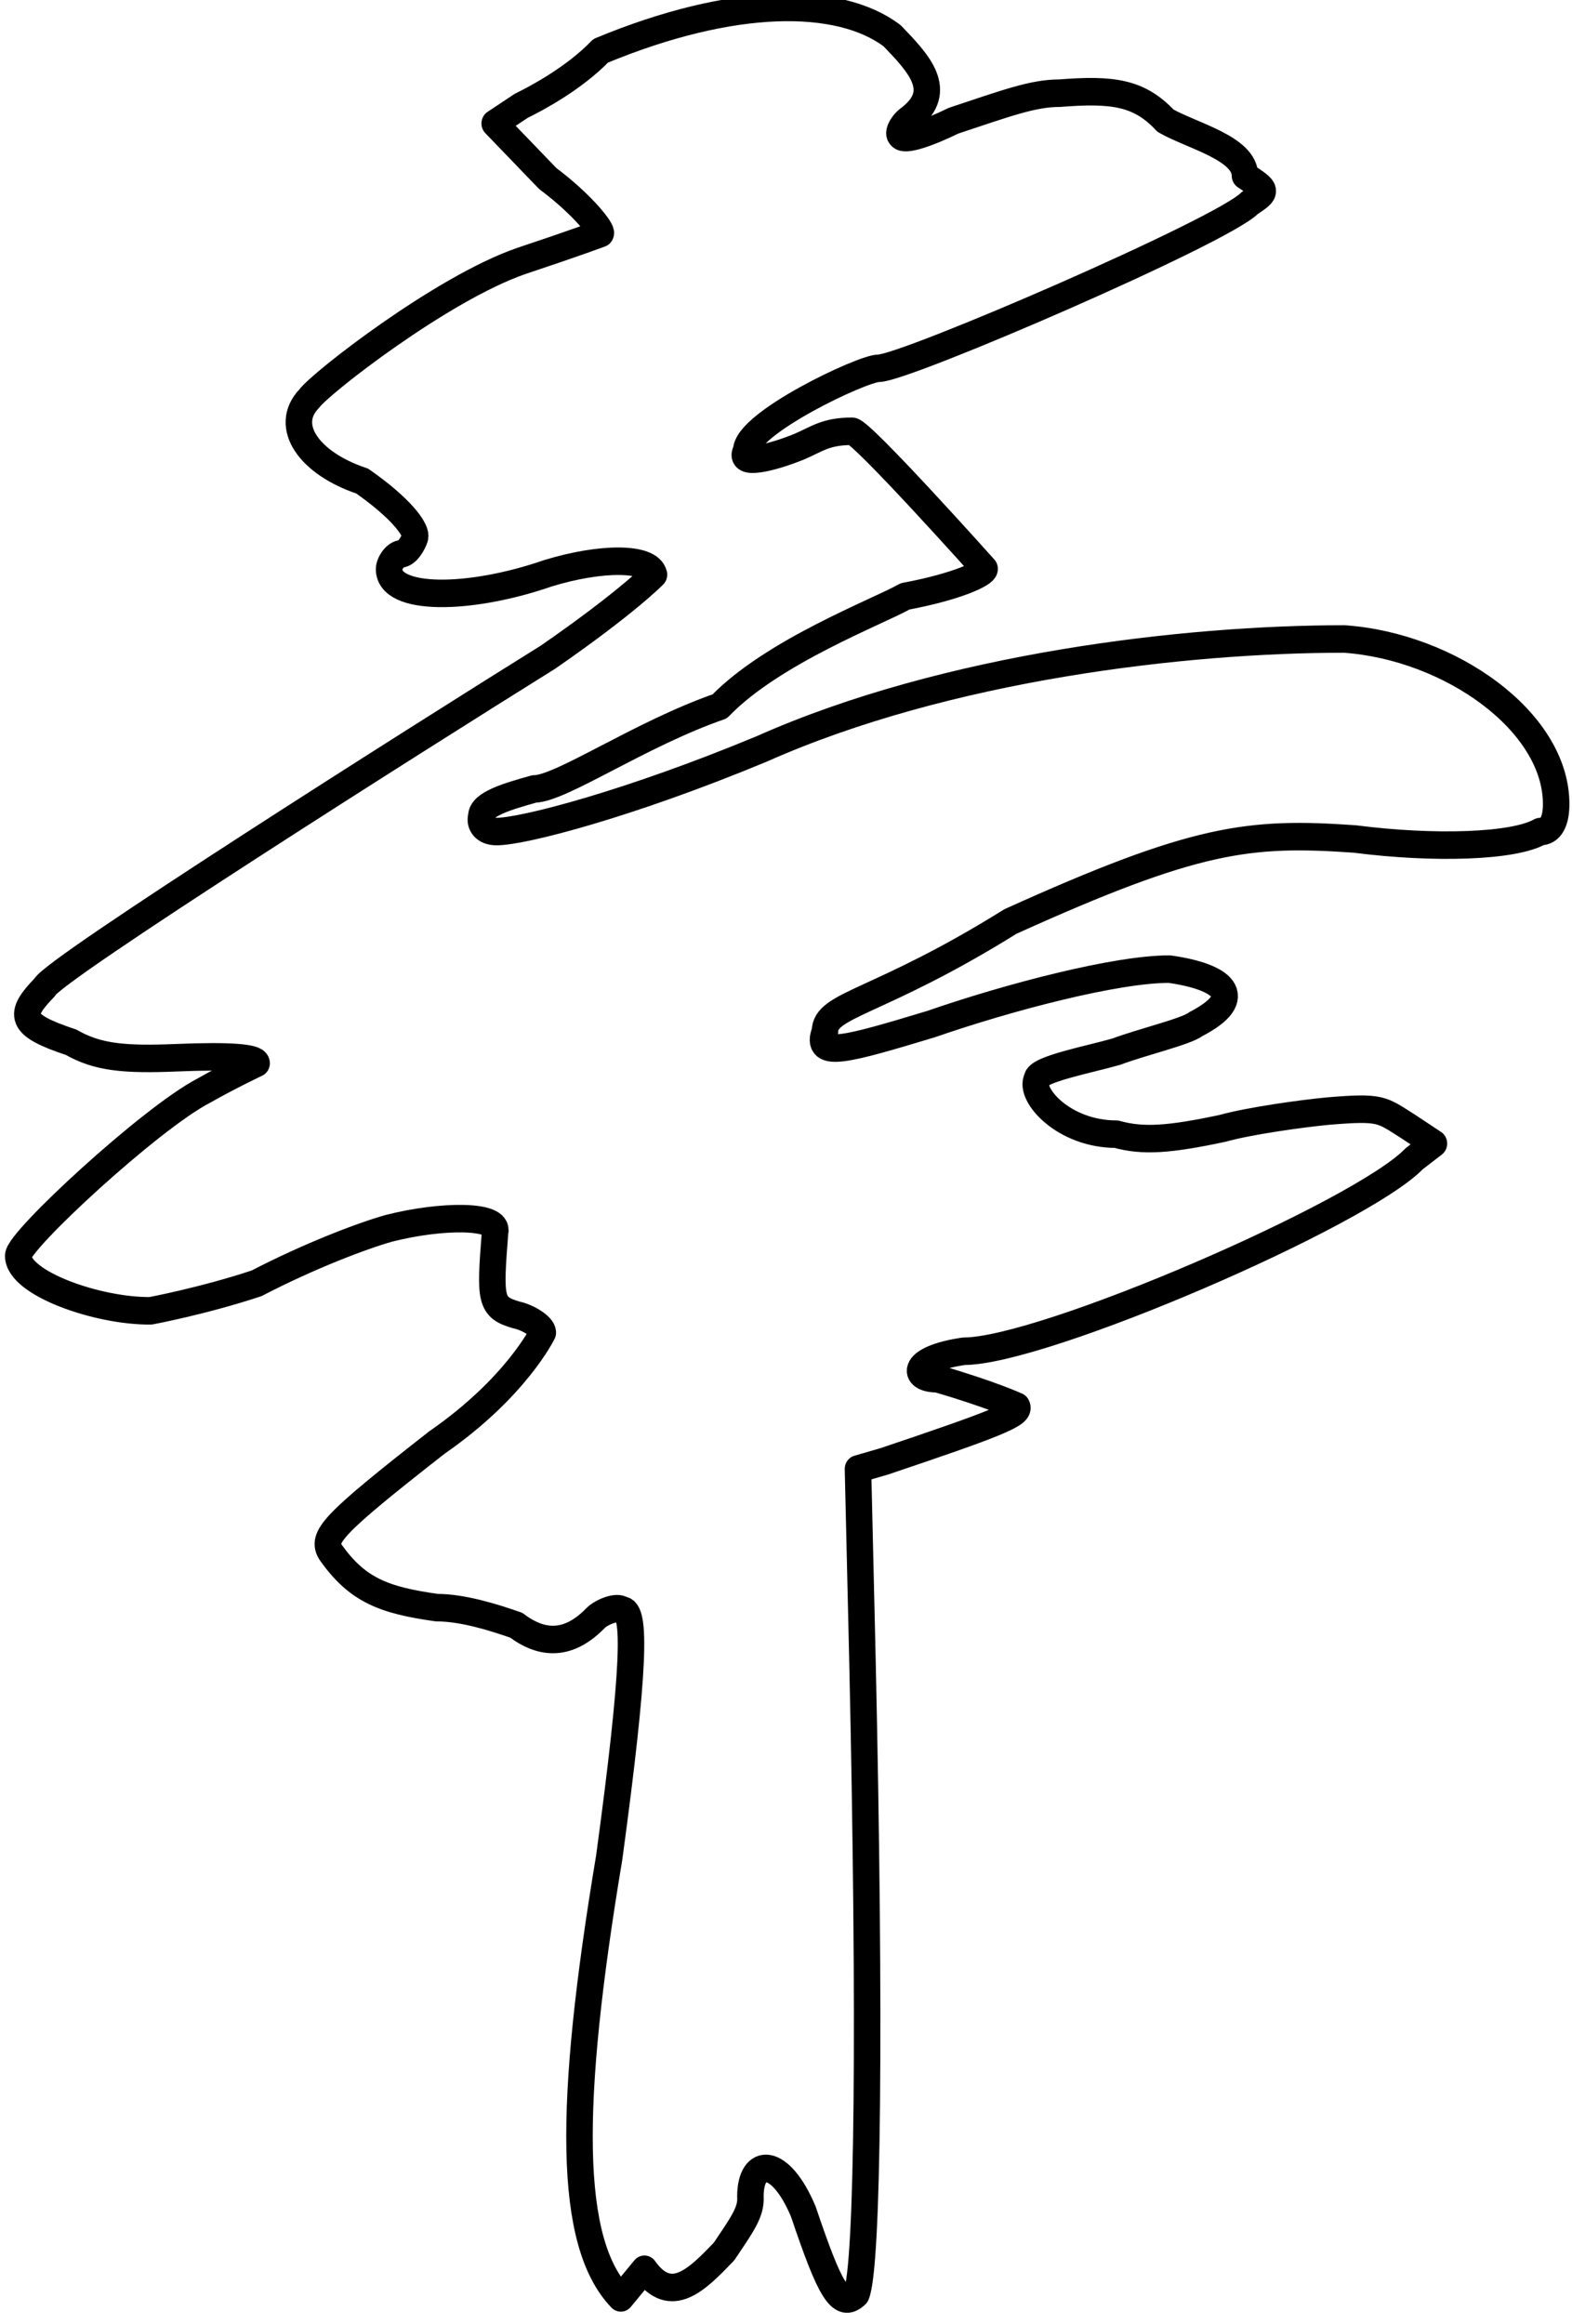 <?xml version="1.0" encoding="UTF-8" standalone="no"?> <svg xmlns:osb="http://www.openswatchbook.org/uri/2009/osb" xmlns:dc="http://purl.org/dc/elements/1.1/" xmlns:cc="http://creativecommons.org/ns#" xmlns:rdf="http://www.w3.org/1999/02/22-rdf-syntax-ns#" xmlns:svg="http://www.w3.org/2000/svg" xmlns="http://www.w3.org/2000/svg" xmlns:sodipodi="http://sodipodi.sourceforge.net/DTD/sodipodi-0.dtd" xmlns:inkscape="http://www.inkscape.org/namespaces/inkscape" width="108.007mm" height="159.627mm" viewBox="0 0 108.007 159.627" id="svg8" inkscape:version="1.0.2 (e86c870879, 2021-01-15, custom)" sodipodi:docname="ЛОГО НЛАРИ ПРОЗРАЧНЫЙ черный КОНТУР.svg"> <defs id="defs2"> <linearGradient id="linearGradient2999" osb:paint="solid"> <stop style="stop-color:#000000;stop-opacity:0.781;" offset="0" id="stop2997"></stop> </linearGradient> <linearGradient id="linearGradient2979" osb:paint="solid"> <stop style="stop-color:#ffffff;stop-opacity:1;" offset="0" id="stop2977"></stop> </linearGradient> <marker style="overflow:visible" id="Arrow1Lstart" refX="0" refY="0" orient="auto" inkscape:stockid="Arrow1Lstart" inkscape:isstock="true"> <path transform="matrix(0.8,0,0,0.8,10,0)" style="fill-rule:evenodd;stroke:#000000;stroke-width:1pt" d="M 0,0 5,-5 -12.5,0 5,5 Z" id="path1073"></path> </marker> </defs>  <g inkscape:label="Слой 1" inkscape:groupmode="layer" id="layer1" transform="translate(-38.223,-63.067)"> <g inkscape:label="Слой 1" id="layer1-6" transform="matrix(1820.058,0,0,1889.69,-39996.8,-193211.54)" style="mix-blend-mode:normal;fill:#ffffff;fill-opacity:0;stroke:#000000;stroke-opacity:1;paint-order:markers fill stroke"> <path style="fill:#ffffff;fill-opacity:0;fill-rule:evenodd;stroke:#000000;stroke-width:0.553;stroke-linejoin:round;stroke-miterlimit:4;stroke-dasharray:none;stroke-opacity:1;paint-order:markers fill stroke" d="" id="path3327"></path> <path style="fill:#ffffff;fill-opacity:0;fill-rule:evenodd;stroke:#000000;stroke-width:0.285;stroke-linejoin:round;stroke-miterlimit:4;stroke-dasharray:none;stroke-opacity:1;paint-order:markers fill stroke" d="" id="path3347"></path> <path style="fill:#ffffff;fill-opacity:0;fill-rule:evenodd;stroke:#000000;stroke-width:0.285;stroke-linejoin:round;stroke-miterlimit:4;stroke-dasharray:none;stroke-opacity:1;paint-order:markers fill stroke" d="" id="path3401"></path> <path style="fill:#ffffff;fill-opacity:0;fill-rule:evenodd;stroke:#000000;stroke-width:0.285;stroke-linejoin:round;stroke-miterlimit:4;stroke-dasharray:none;stroke-opacity:1;paint-order:markers fill stroke" d="" id="path3449"></path> <path style="fill:#ffffff;fill-opacity:0;fill-rule:evenodd;stroke:#000000;stroke-width:0.285;stroke-linejoin:round;stroke-miterlimit:4;stroke-dasharray:none;stroke-opacity:1;paint-order:markers fill stroke" d="" id="path3451"></path> <path style="fill:#ffffff;fill-opacity:0;fill-rule:evenodd;stroke:#000000;stroke-width:0.285;stroke-linejoin:round;stroke-miterlimit:4;stroke-dasharray:none;stroke-opacity:1;paint-order:markers fill stroke" d="" id="path3453"></path> <path style="fill:#ffffff;fill-opacity:0;fill-rule:evenodd;stroke:#000000;stroke-width:0.001;stroke-linejoin:round;stroke-miterlimit:4;stroke-dasharray:none;stroke-opacity:1;paint-order:markers fill stroke" d="m 22.02,102.362 c -0.002,-0.002 -0.002,-0.007 -4.39e-4,-0.016 9.88e-4,-0.007 0.001,-0.009 4.94e-4,-0.009 -1.97e-4,-1.5e-4 -7.41e-4,5e-5 -0.001,2.8e-4 -0.001,10e-4 -0.002,10e-4 -0.003,2.7e-4 -8.03e-4,-2.7e-4 -0.002,-6.4e-4 -0.003,-6.4e-4 -0.002,-2.7e-4 -0.003,-6.4e-4 -0.004,-0.002 -3.84e-4,-5.5e-4 1.8e-5,-0.001 0.004,-0.004 0.003,-0.002 0.004,-0.004 0.004,-0.004 0,-2.1e-4 -5.49e-4,-5.5e-4 -0.001,-6.4e-4 -0.001,-2.8e-4 -0.001,-5.5e-4 -8.03e-4,-0.003 1.97e-4,-6.4e-4 -0.002,-6.4e-4 -0.004,-1.5e-4 -0.001,2.7e-4 -0.003,0.001 -0.005,0.002 -0.002,6.4e-4 -0.004,0.001 -0.004,0.001 -0.002,2e-5 -0.005,-0.001 -0.005,-0.002 0,-5.5e-4 0.005,-0.005 0.007,-0.006 9.88e-4,-5.4e-4 0.002,-0.001 0.002,-0.001 -3e-5,-2e-4 -0.001,-2.8e-4 -0.003,-2e-4 -0.002,8e-5 -0.003,-1e-5 -0.004,-5.6e-4 -0.002,-6.4e-4 -0.002,-0.001 -0.001,-0.002 3.01e-4,-6.4e-4 0.014,-0.009 0.019,-0.012 0.003,-0.002 0.004,-0.003 0.004,-0.003 -1.63e-4,-6.4e-4 -0.002,-6.4e-4 -0.004,-5e-5 -0.003,0.001 -0.006,0.001 -0.006,-1.5e-4 0,-2e-4 2.31e-4,-5.6e-4 4.93e-4,-5.6e-4 2.73e-4,-7e-5 4.94e-4,-5.5e-4 4.94e-4,-6.4e-4 0,-2.8e-4 -5.21e-4,-0.001 -0.002,-0.002 -0.002,-6.4e-4 -0.003,-0.002 -0.002,-0.003 4.12e-4,-5.5e-4 0.005,-0.004 0.008,-0.005 0.002,-6.4e-4 0.003,-10e-4 0.003,-10e-4 9.3e-5,-7e-5 -6.17e-4,-0.001 -0.002,-0.002 l -0.002,-0.002 10e-4,-6.4e-4 c 5.76e-4,-2.7e-4 0.002,-10e-4 0.003,-0.002 0.005,-0.002 0.009,-0.002 0.011,-5.5e-4 0.001,0.001 0.002,0.002 6.79e-4,0.003 -3.01e-4,2e-4 -4.93e-4,5.5e-4 -3.56e-4,6.4e-4 1.27e-4,2e-4 0.001,-8e-5 0.002,-5.5e-4 0.002,-6.4e-4 0.003,-10e-4 0.004,-10e-4 0.002,-1.5e-4 0.003,-3e-5 0.004,10e-4 0.001,5.5e-4 0.003,0.001 0.003,0.002 8.65e-4,5.5e-4 8.65e-4,5.5e-4 1.71e-4,10e-4 -0.001,0.001 -0.013,0.006 -0.014,0.006 -6.18e-4,0 -0.005,0.002 -0.005,0.003 -3.29e-4,5.5e-4 9.27e-4,2.7e-4 0.002,-1.5e-4 6.8e-4,-2.8e-4 0.001,-5.6e-4 0.002,-5.6e-4 3.57e-4,0 0.005,0.005 0.005,0.005 0,1.6e-4 -0.001,6.4e-4 -0.003,0.001 -0.001,5.5e-4 -0.005,0.002 -0.007,0.004 -0.003,10e-4 -0.006,0.003 -0.007,0.003 -0.001,2.7e-4 -0.002,5.5e-4 -0.002,10e-4 -7.8e-5,2.7e-4 1.13e-4,5.5e-4 5.76e-4,5.5e-4 0.001,0 0.005,-10e-4 0.01,-0.003 0.007,-0.003 0.016,-0.004 0.022,-0.004 0.004,2.7e-4 0.008,0.003 0.008,0.006 0,6.4e-4 -2.1e-4,10e-4 -6.03e-4,10e-4 -0.001,5.5e-4 -0.004,6.4e-4 -0.007,2.7e-4 -0.004,-2.7e-4 -0.006,-5e-5 -0.013,0.003 -0.005,0.003 -0.007,0.003 -0.007,0.004 -4.11e-4,10e-4 8.65e-4,6.4e-4 0.004,-2.7e-4 0.003,-0.001 0.007,-0.002 0.009,-0.002 0.002,2.7e-4 0.003,10e-4 0.001,0.002 -3.57e-4,2.7e-4 -0.002,6.4e-4 -0.003,10e-4 -0.001,2.8e-4 -0.003,6.4e-4 -0.003,0.001 -3.02e-4,5.5e-4 0.001,0.002 0.003,0.002 0.001,2.7e-4 0.002,2e-4 0.004,-2.1e-4 0.001,-2.7e-4 0.003,-5.4e-4 0.004,-6.3e-4 0.002,-1.6e-4 0.002,-6e-5 0.003,5.5e-4 l 9.89e-4,6.3e-4 -7.42e-4,5.5e-4 c -0.002,0.002 -0.014,0.007 -0.017,0.007 -0.002,2.8e-4 -0.002,0.001 -0.001,0.001 0.002,5.6e-4 0.003,0.001 0.003,0.001 1.7e-4,2.7e-4 -8.03e-4,6.4e-4 -0.005,0.002 l -0.001,2.8e-4 1.7e-4,0.007 c 3.01e-4,0.013 2.1e-4,0.022 -2.31e-4,0.023 -6.04e-4,5.5e-4 -0.001,-1.5e-4 -0.002,-0.003 -8.65e-4,-0.002 -0.002,-0.002 -0.002,-5.5e-4 4e-5,5.5e-4 -3.01e-4,10e-4 -0.001,0.002 -0.001,0.001 -0.002,0.002 -0.003,6.4e-4 z" id="path3664"></path> </g> </g> </svg> 